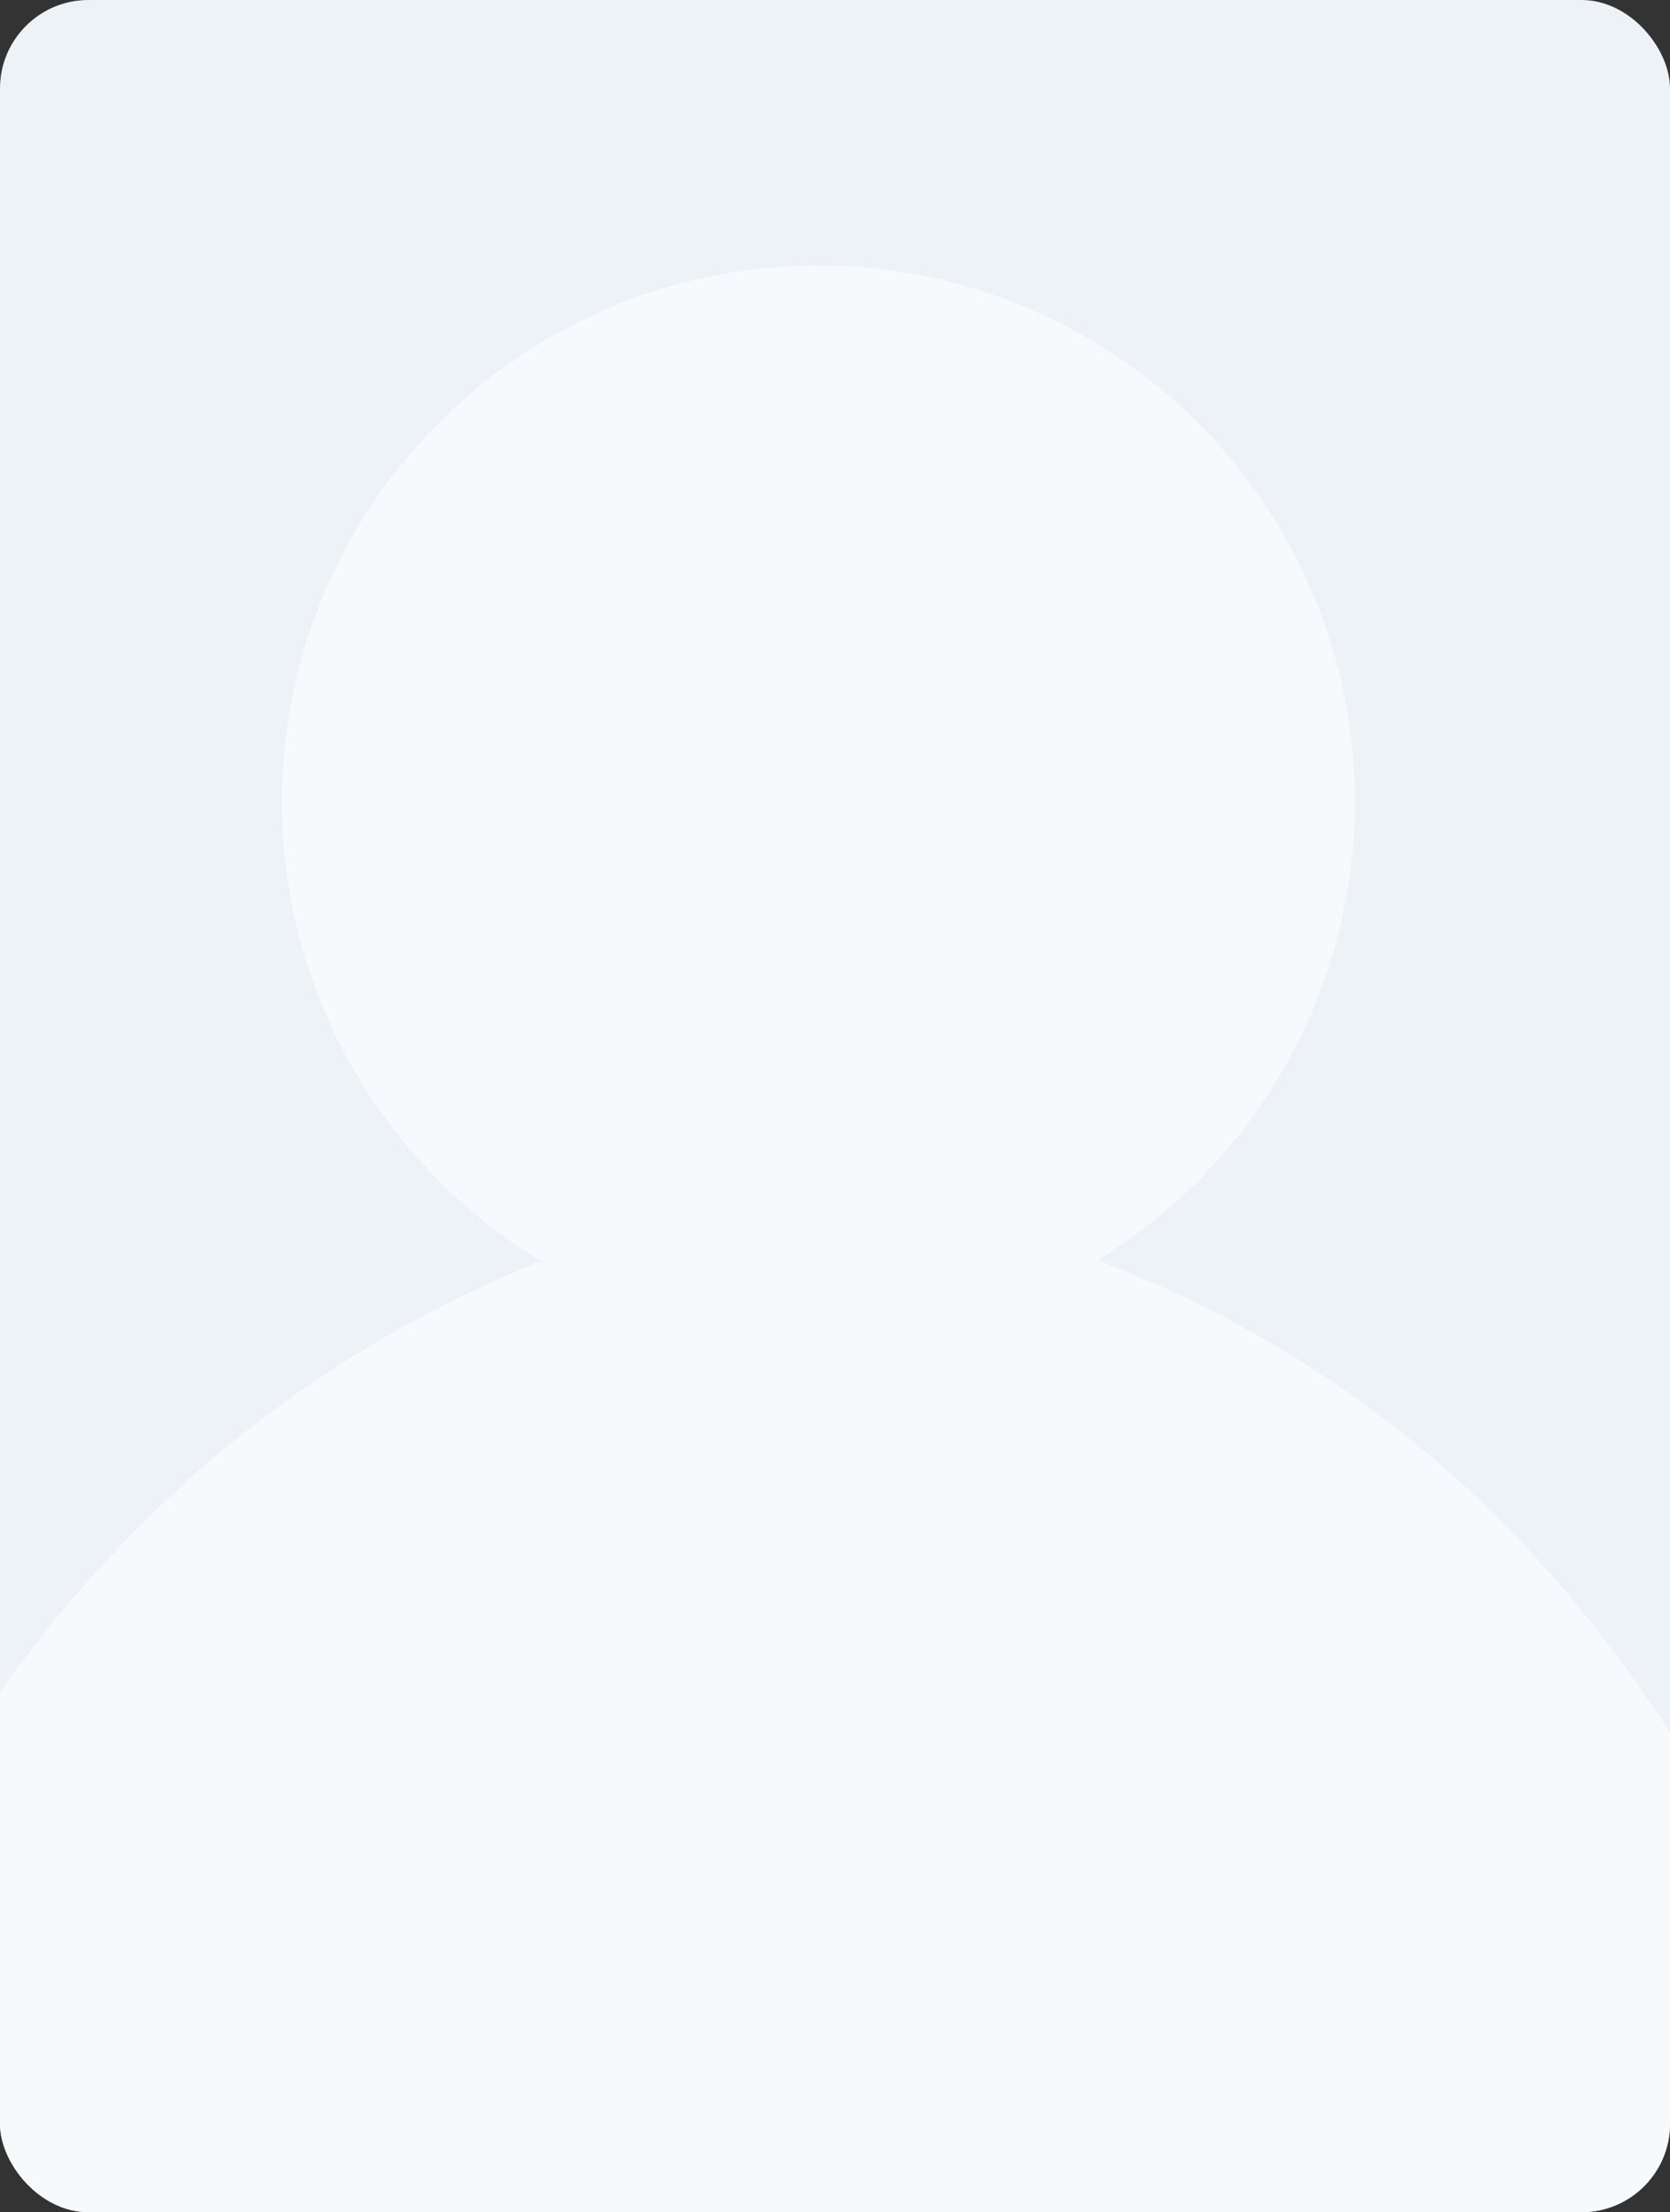 <svg xmlns="http://www.w3.org/2000/svg" width="151" height="200" viewBox="0 0 151 200" fill="none">
<rect x="0" y="0" width="151" height="200" fill="#333333" stroke="none"/>
<g clip-path="url(#clip0_8742_65022)">
<rect width="151" height="200" rx="8" fill="#EDF2F7"/>
<path d="M-23.5 200C-13.146 174.277 5.078 119.871 73.137 107C142.922 118.21 159.996 171.638 171.5 200H-23.5Z" fill="#F7FAFC"/>
<circle cx="74" cy="72.5" r="48.5" fill="#F7FAFC"/>
</g>
<defs>
<clipPath id="clip0_8742_65022">
<rect width="151" height="200" rx="8" fill="white"/>
</clipPath>
</defs>
</svg>
